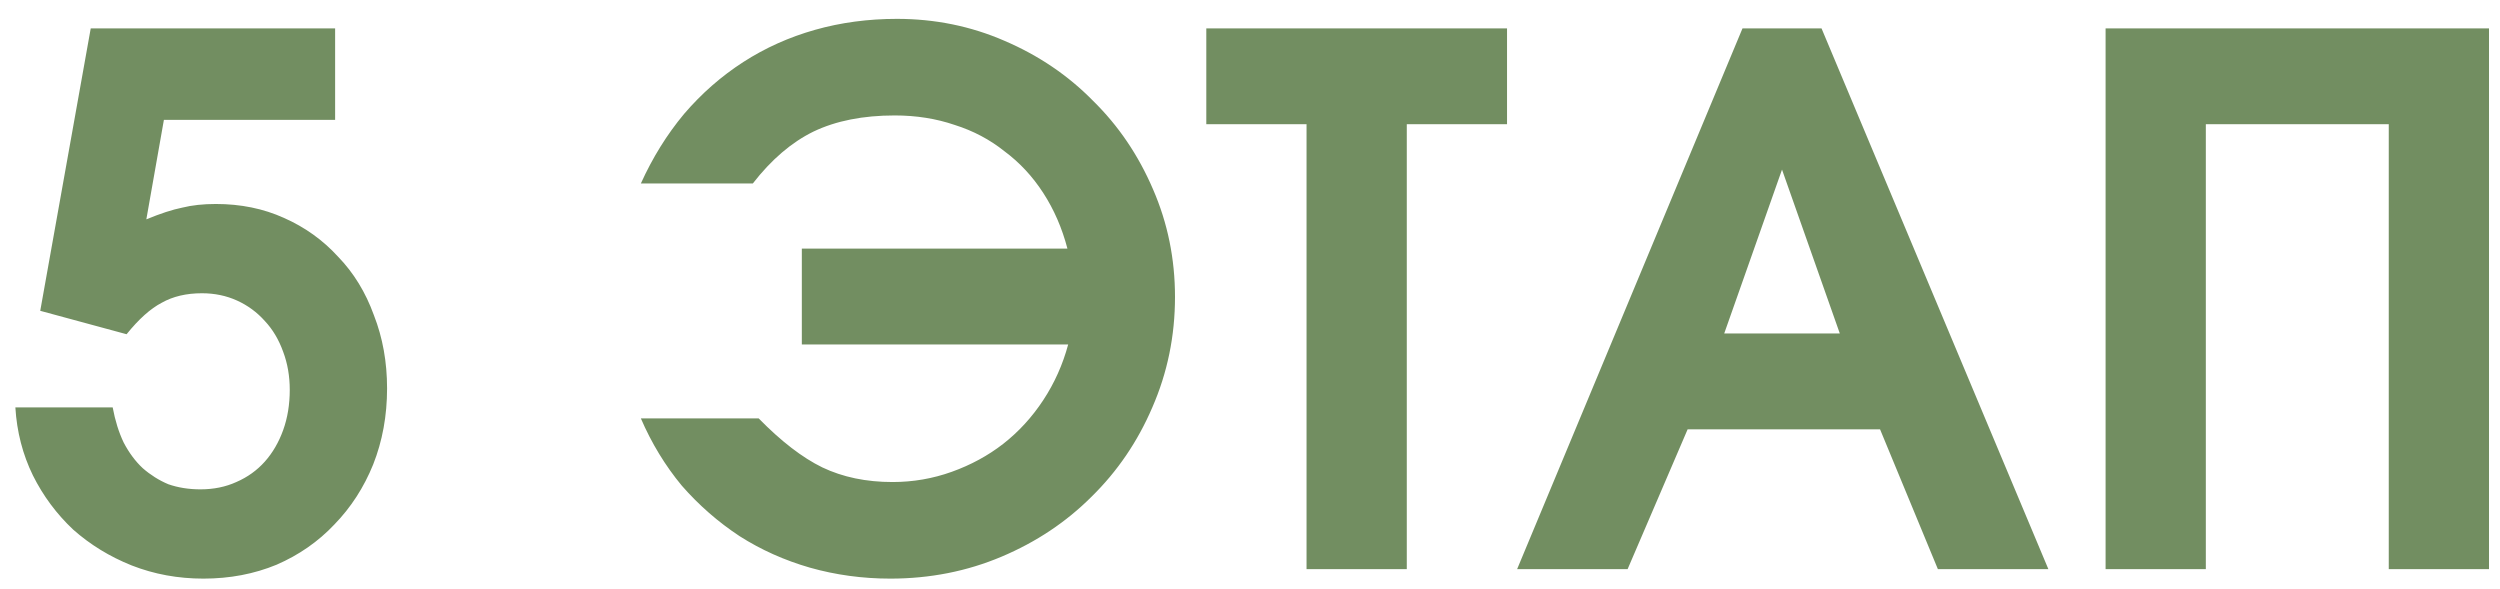 <?xml version="1.0" encoding="UTF-8"?> <svg xmlns="http://www.w3.org/2000/svg" width="123" height="29" viewBox="0 0 123 29" fill="none"><path d="M0.756 20.044H5.544C5.664 20.692 5.844 21.268 6.084 21.772C6.348 22.276 6.66 22.696 7.02 23.032C7.404 23.368 7.824 23.632 8.28 23.824C8.76 23.992 9.288 24.076 9.864 24.076C10.512 24.076 11.1 23.956 11.628 23.716C12.18 23.476 12.648 23.14 13.032 22.708C13.416 22.276 13.716 21.76 13.932 21.16C14.148 20.56 14.256 19.9 14.256 19.18C14.256 18.508 14.148 17.884 13.932 17.308C13.716 16.708 13.416 16.204 13.032 15.796C12.648 15.364 12.192 15.028 11.664 14.788C11.136 14.548 10.56 14.428 9.936 14.428C9.168 14.428 8.508 14.584 7.956 14.896C7.404 15.184 6.828 15.7 6.228 16.444L1.98 15.292L4.464 1.396H16.488V5.896H8.064L7.2 10.792C7.896 10.504 8.484 10.312 8.964 10.216C9.444 10.096 9.996 10.036 10.62 10.036C11.844 10.036 12.96 10.264 13.968 10.72C15 11.176 15.888 11.812 16.632 12.628C17.4 13.42 17.988 14.38 18.396 15.508C18.828 16.612 19.044 17.812 19.044 19.108C19.044 20.452 18.816 21.7 18.36 22.852C17.904 23.98 17.268 24.964 16.452 25.804C15.66 26.644 14.712 27.304 13.608 27.784C12.504 28.24 11.304 28.468 10.008 28.468C8.76 28.468 7.584 28.252 6.48 27.82C5.4 27.388 4.44 26.8 3.6 26.056C2.784 25.288 2.124 24.4 1.62 23.392C1.116 22.36 0.828 21.244 0.756 20.044ZM31.53 20.584H37.326C38.43 21.712 39.474 22.516 40.458 22.996C41.466 23.476 42.618 23.716 43.914 23.716C44.922 23.716 45.894 23.548 46.83 23.212C47.766 22.876 48.606 22.42 49.35 21.844C50.118 21.244 50.778 20.524 51.33 19.684C51.882 18.844 52.29 17.932 52.554 16.948H39.45V12.232H52.518C52.254 11.224 51.858 10.312 51.33 9.496C50.802 8.68 50.166 7.996 49.422 7.444C48.702 6.868 47.886 6.436 46.974 6.148C46.062 5.836 45.078 5.68 44.022 5.68C42.462 5.68 41.13 5.944 40.026 6.472C38.946 7 37.95 7.852 37.038 9.028H31.53C32.106 7.756 32.814 6.616 33.654 5.608C34.518 4.6 35.49 3.748 36.57 3.052C37.65 2.356 38.826 1.828 40.098 1.468C41.37 1.108 42.714 0.928 44.13 0.928C46.002 0.928 47.766 1.288 49.422 2.008C51.102 2.728 52.554 3.712 53.778 4.96C55.026 6.184 56.01 7.636 56.73 9.316C57.45 10.972 57.81 12.736 57.81 14.608C57.81 16.528 57.438 18.34 56.694 20.044C55.974 21.724 54.978 23.188 53.706 24.436C52.458 25.684 50.982 26.668 49.278 27.388C47.574 28.108 45.75 28.468 43.806 28.468C42.438 28.468 41.118 28.288 39.846 27.928C38.598 27.568 37.446 27.052 36.39 26.38C35.334 25.684 34.386 24.856 33.546 23.896C32.73 22.912 32.058 21.808 31.53 20.584ZM64.282 28V6.112H59.35V1.396H74.146V6.112H69.214V28H64.282ZM74.643 28L85.731 1.396H89.619L100.779 28H95.343L92.499 21.124H83.031L80.079 28H74.643ZM84.831 16.408H90.519L87.675 8.344L84.831 16.408ZM103.595 28V1.396H122.459V28H117.527V6.112H108.527V28H103.595Z" fill="#728E61"></path></svg> 